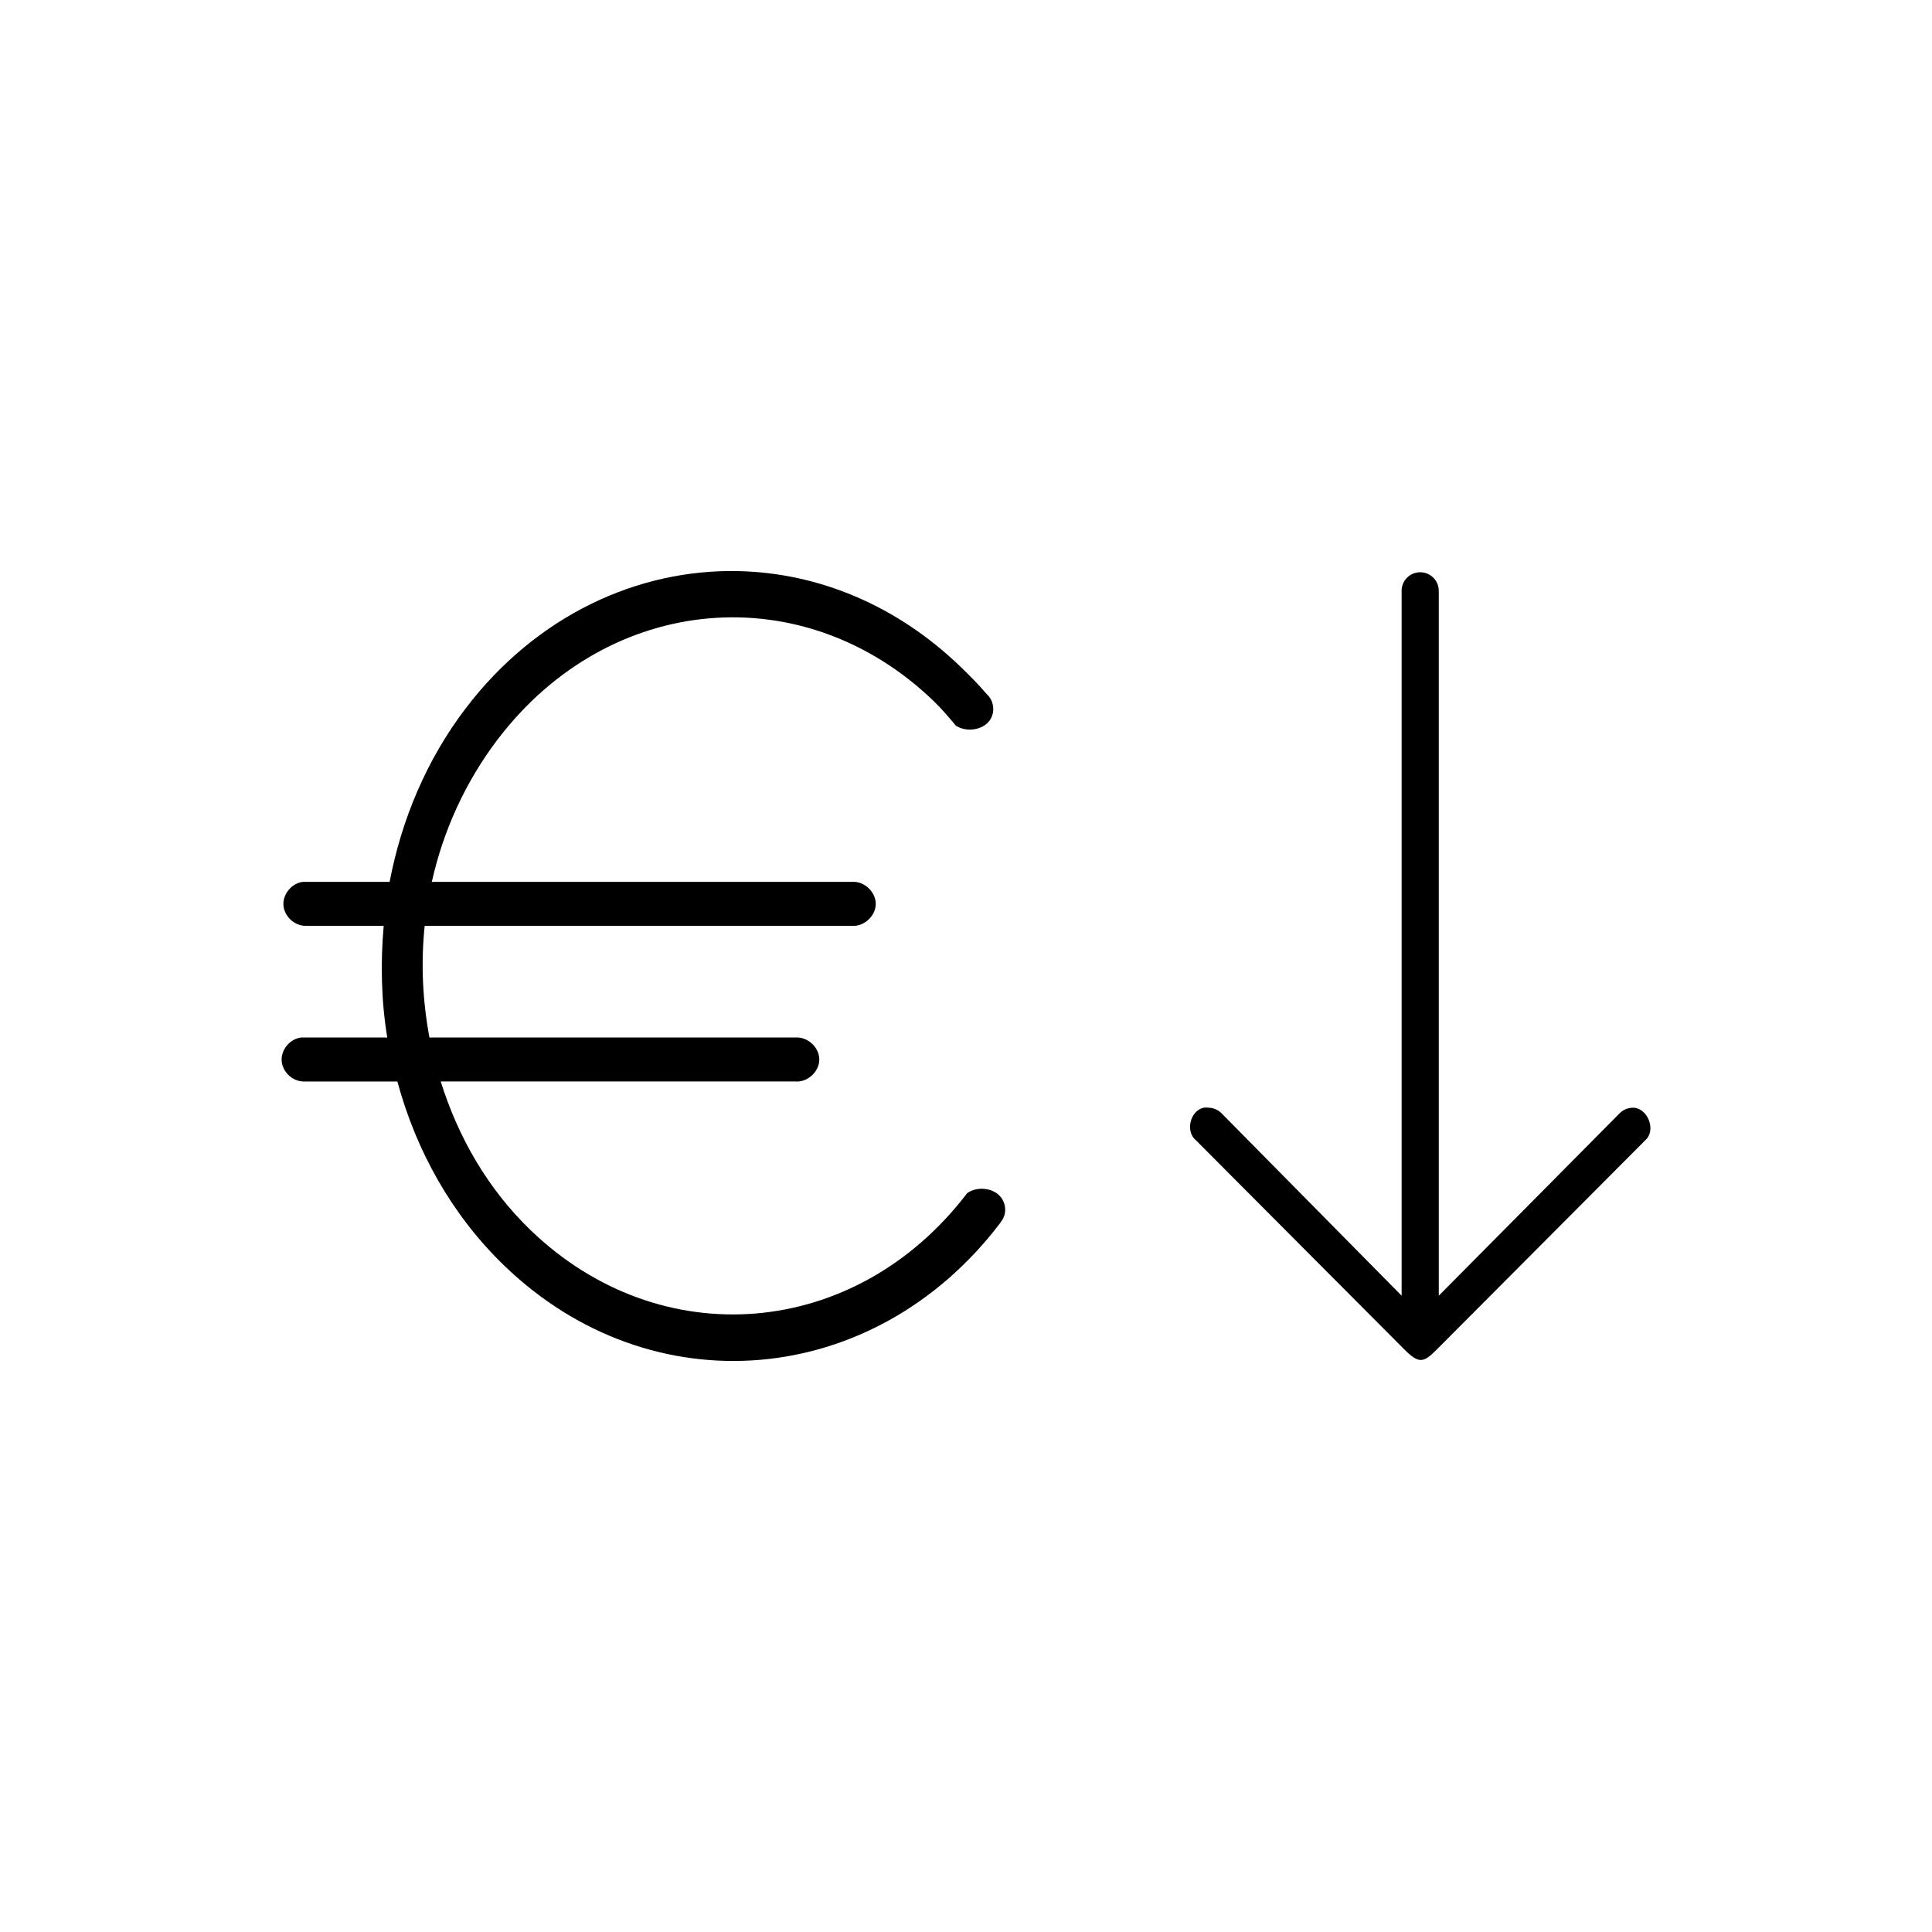 <?xml version="1.0" encoding="UTF-8"?>
<!-- Uploaded to: ICON Repo, www.iconrepo.com, Generator: ICON Repo Mixer Tools -->
<svg fill="#000000" width="800px" height="800px" version="1.1" viewBox="144 144 512 512" xmlns="http://www.w3.org/2000/svg">
 <g>
  <path d="m339.84 295.35c-26.801-0.629-53.672 11.742-72.43 36.371-10.387 13.641-17.012 29.516-20.152 45.977h-22.988c-2.918 0.34-5.316 3.188-5.16 6.121 0.16 2.934 2.848 5.504 5.789 5.531h20.785c-0.871 9.879-0.656 19.848 0.945 29.602h-22.832c-2.918 0.344-5.316 3.188-5.16 6.121 0.16 2.934 2.848 5.504 5.789 5.531h24.879c4.984 18.391 14.422 35.379 28.34 48.812 39.031 37.664 97.973 32.605 131.32-11.18 0.113-0.152 0.219-0.312 0.316-0.473 1.742-2.144 1.383-5.434-0.789-7.262s-5.879-1.965-8.188-0.297c-29.582 38.844-81.355 42.934-115.73 9.762-11.332-10.938-19.16-24.605-23.777-39.363h94c3.211 0.266 6.328-2.606 6.328-5.824 0-3.223-3.117-6.09-6.328-5.824h-96.992c-1.809-9.734-2.297-19.699-1.258-29.602h113.21c3.211 0.266 6.328-2.606 6.328-5.824 0-3.223-3.117-6.09-6.328-5.824h-111.32c3-13.465 8.867-26.484 17.477-37.789 29.582-38.844 81.199-43.246 115.57-10.078 2.086 2.012 3.93 4.219 5.824 6.457 2.504 1.672 6.414 1.312 8.461-0.77 2.047-2.086 1.918-5.586-0.273-7.574-2.156-2.551-4.555-4.949-6.93-7.242-17.074-16.477-37.887-24.859-58.73-25.352z"/>
  <path d="m519.75 295.69c-2.555 0.32-4.43 2.555-4.305 5.125v186.56l-47.562-48.176c-0.879-0.984-2.168-1.59-3.484-1.641-0.477-0.074-0.961-0.074-1.434 0-3.578 0.797-4.887 6.285-2.051 8.609l55.148 55.352c4.043 4.059 5.191 3.637 8.816 0 18.383-18.453 55.148-55.352 55.148-55.352 3.035-2.676 0.559-8.801-3.484-8.609-1.316 0.066-2.606 0.656-3.484 1.641l-47.766 48.176v-186.56h-0.008c0.07-1.453-0.504-2.863-1.57-3.852-1.07-0.988-2.519-1.457-3.965-1.273z"/>
 </g>
</svg>